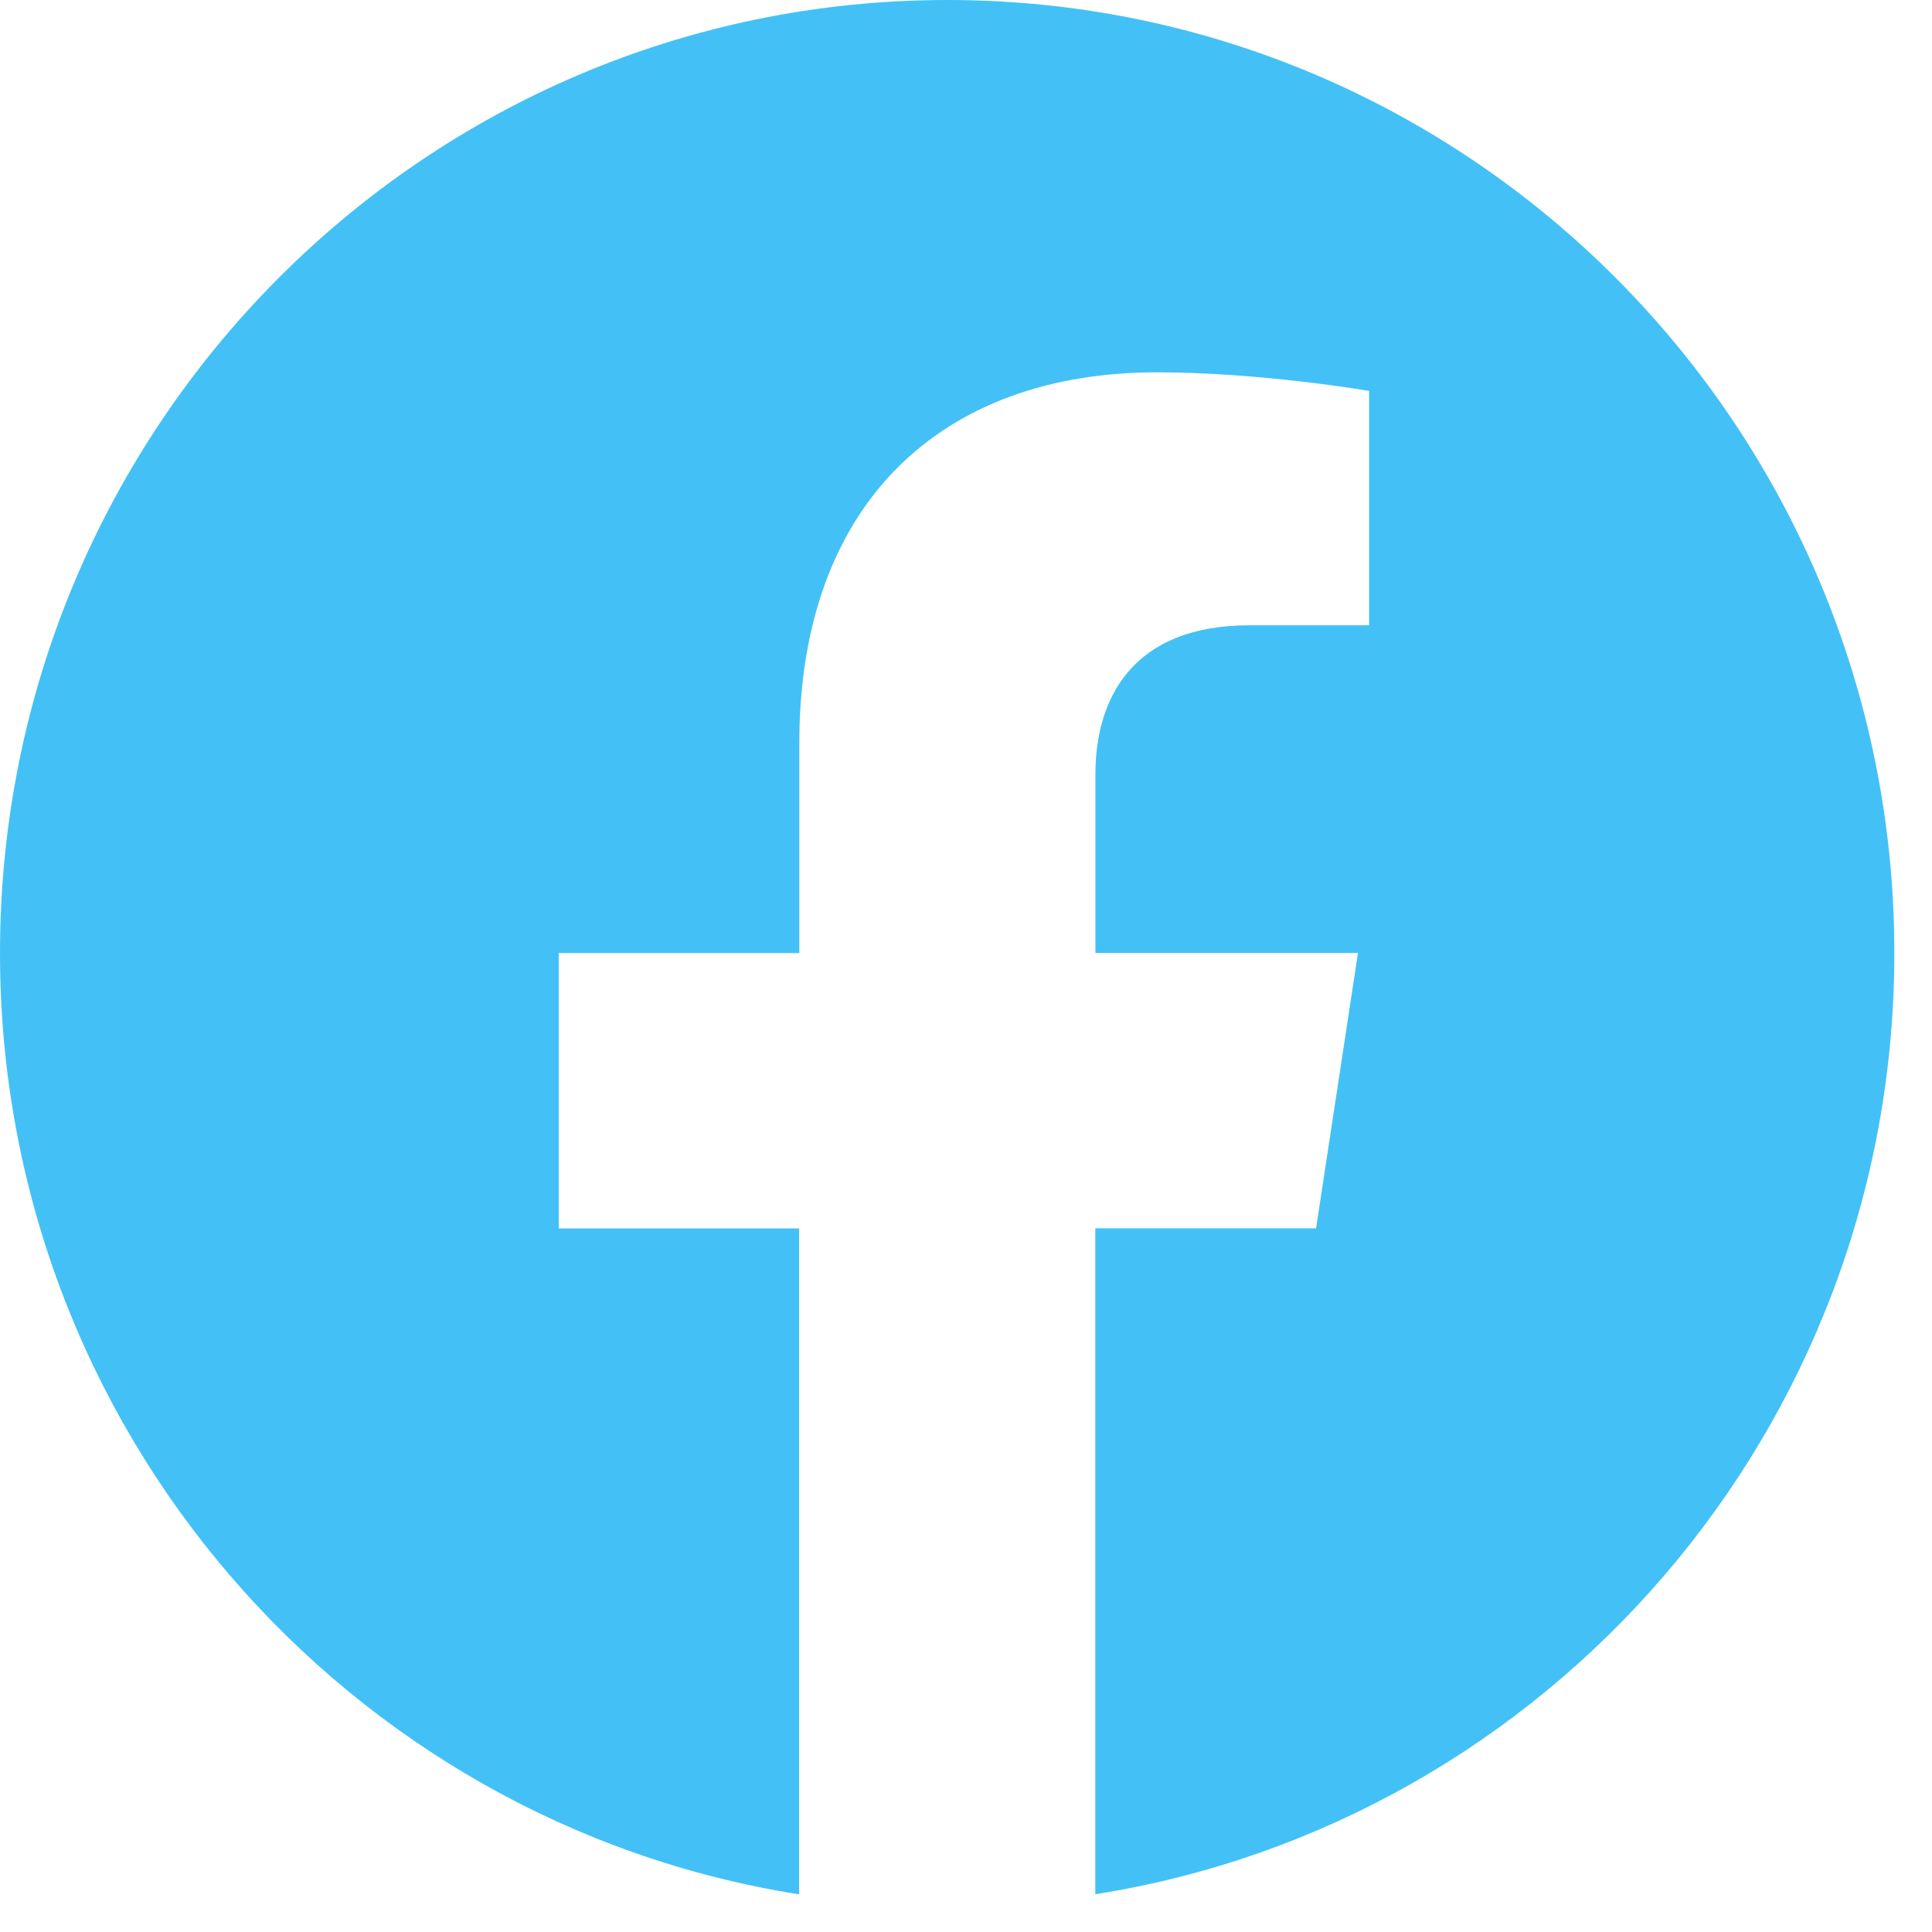 <?xml version="1.0" encoding="UTF-8"?> <svg xmlns="http://www.w3.org/2000/svg" width="51" height="51" viewBox="0 0 51 51" fill="none"> <path d="M50.006 25.156C50.006 11.262 38.812 0 25.006 0C11.194 0.003 0 11.262 0 25.159C0 37.712 9.144 48.119 21.094 50.006V32.428H14.75V25.159H21.1V19.613C21.1 13.309 24.834 9.828 30.544 9.828C33.281 9.828 36.141 10.319 36.141 10.319V16.506H32.987C29.884 16.506 28.916 18.447 28.916 20.438V25.156H35.847L34.741 32.425H28.913V50.003C40.862 48.116 50.006 37.709 50.006 25.156Z" fill="#43C1F6"></path> </svg> 